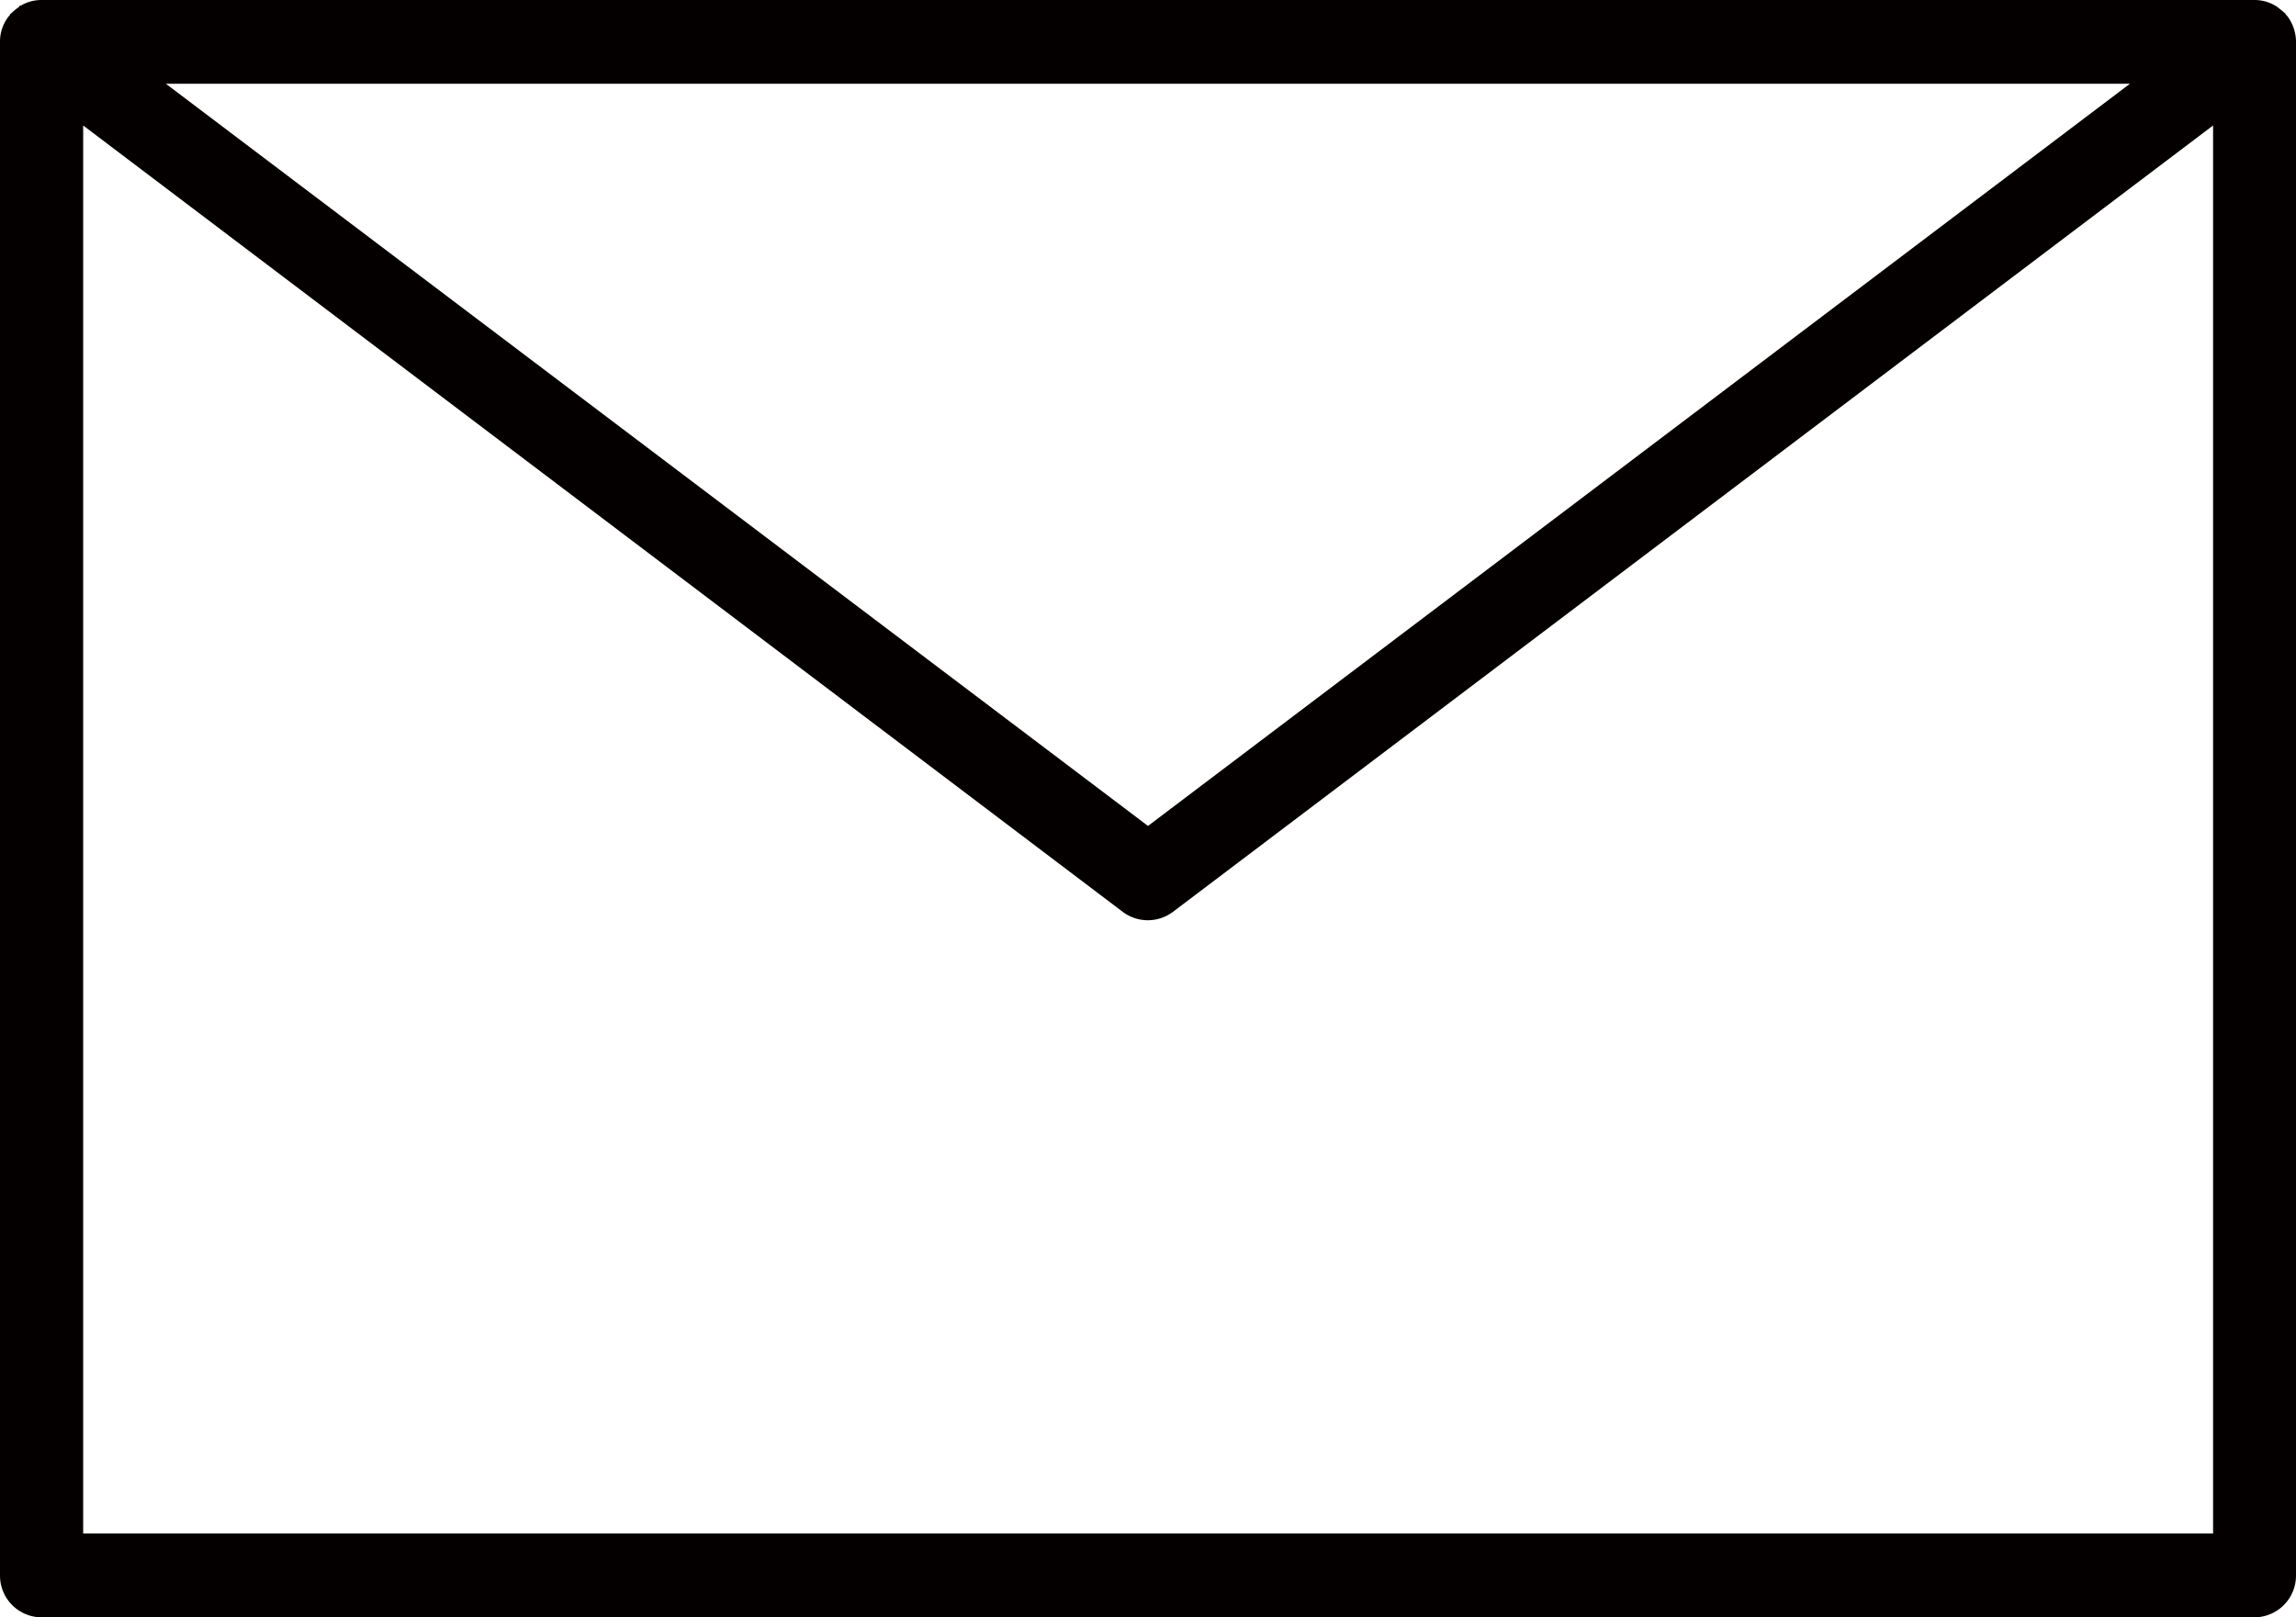 <svg xmlns="http://www.w3.org/2000/svg" xmlns:xlink="http://www.w3.org/1999/xlink" width="44" height="31" viewBox="0 0 44 31">
  <defs>
    <clipPath id="clip-path">
      <rect id="長方形_17" data-name="長方形 17" width="44" height="31" fill="none"/>
    </clipPath>
    <clipPath id="clip-group_flow_img1">
      <rect width="44" height="31"/>
    </clipPath>
  </defs>
  <g id="group_flow_img1" clip-path="url(#clip-group_flow_img1)">
    <g id="グループ_17" data-name="グループ 17" transform="translate(0 0)">
      <g id="グループ_16" data-name="グループ 16" transform="translate(0 0)" clip-path="url(#clip-path)">
        <path id="パス_153" data-name="パス 153" d="M.412.1.4.107H.389v0H.38L.371.12l0,.008a1.251,1.251,0,0,0-.16.131L.19.273V.28l0,.01L.178.3A.777.777,0,0,0,0,.8V30.191A.8.8,0,0,0,.792,31H43.2a.8.8,0,0,0,.8-.809V.8a.827.827,0,0,0-.173-.5L43.818.29h-.009V.28L43.8.273,43.8.263v0c-.057-.05-.106-.089-.16-.131L43.62.12,43.615.11l-.009,0H43.6L43.588.1A.779.779,0,0,0,43.2,0H.792a.778.778,0,0,0-.38.1M1.594,2.405V29.393H42.411V2.405L22.475,17.48a.8.8,0,0,1-.956,0Zm39.224-.8H3.178L22,15.831Z" transform="translate(0 0)" fill="#040000" fill-rule="evenodd"/>
      </g>
    </g>
  </g>
</svg>
